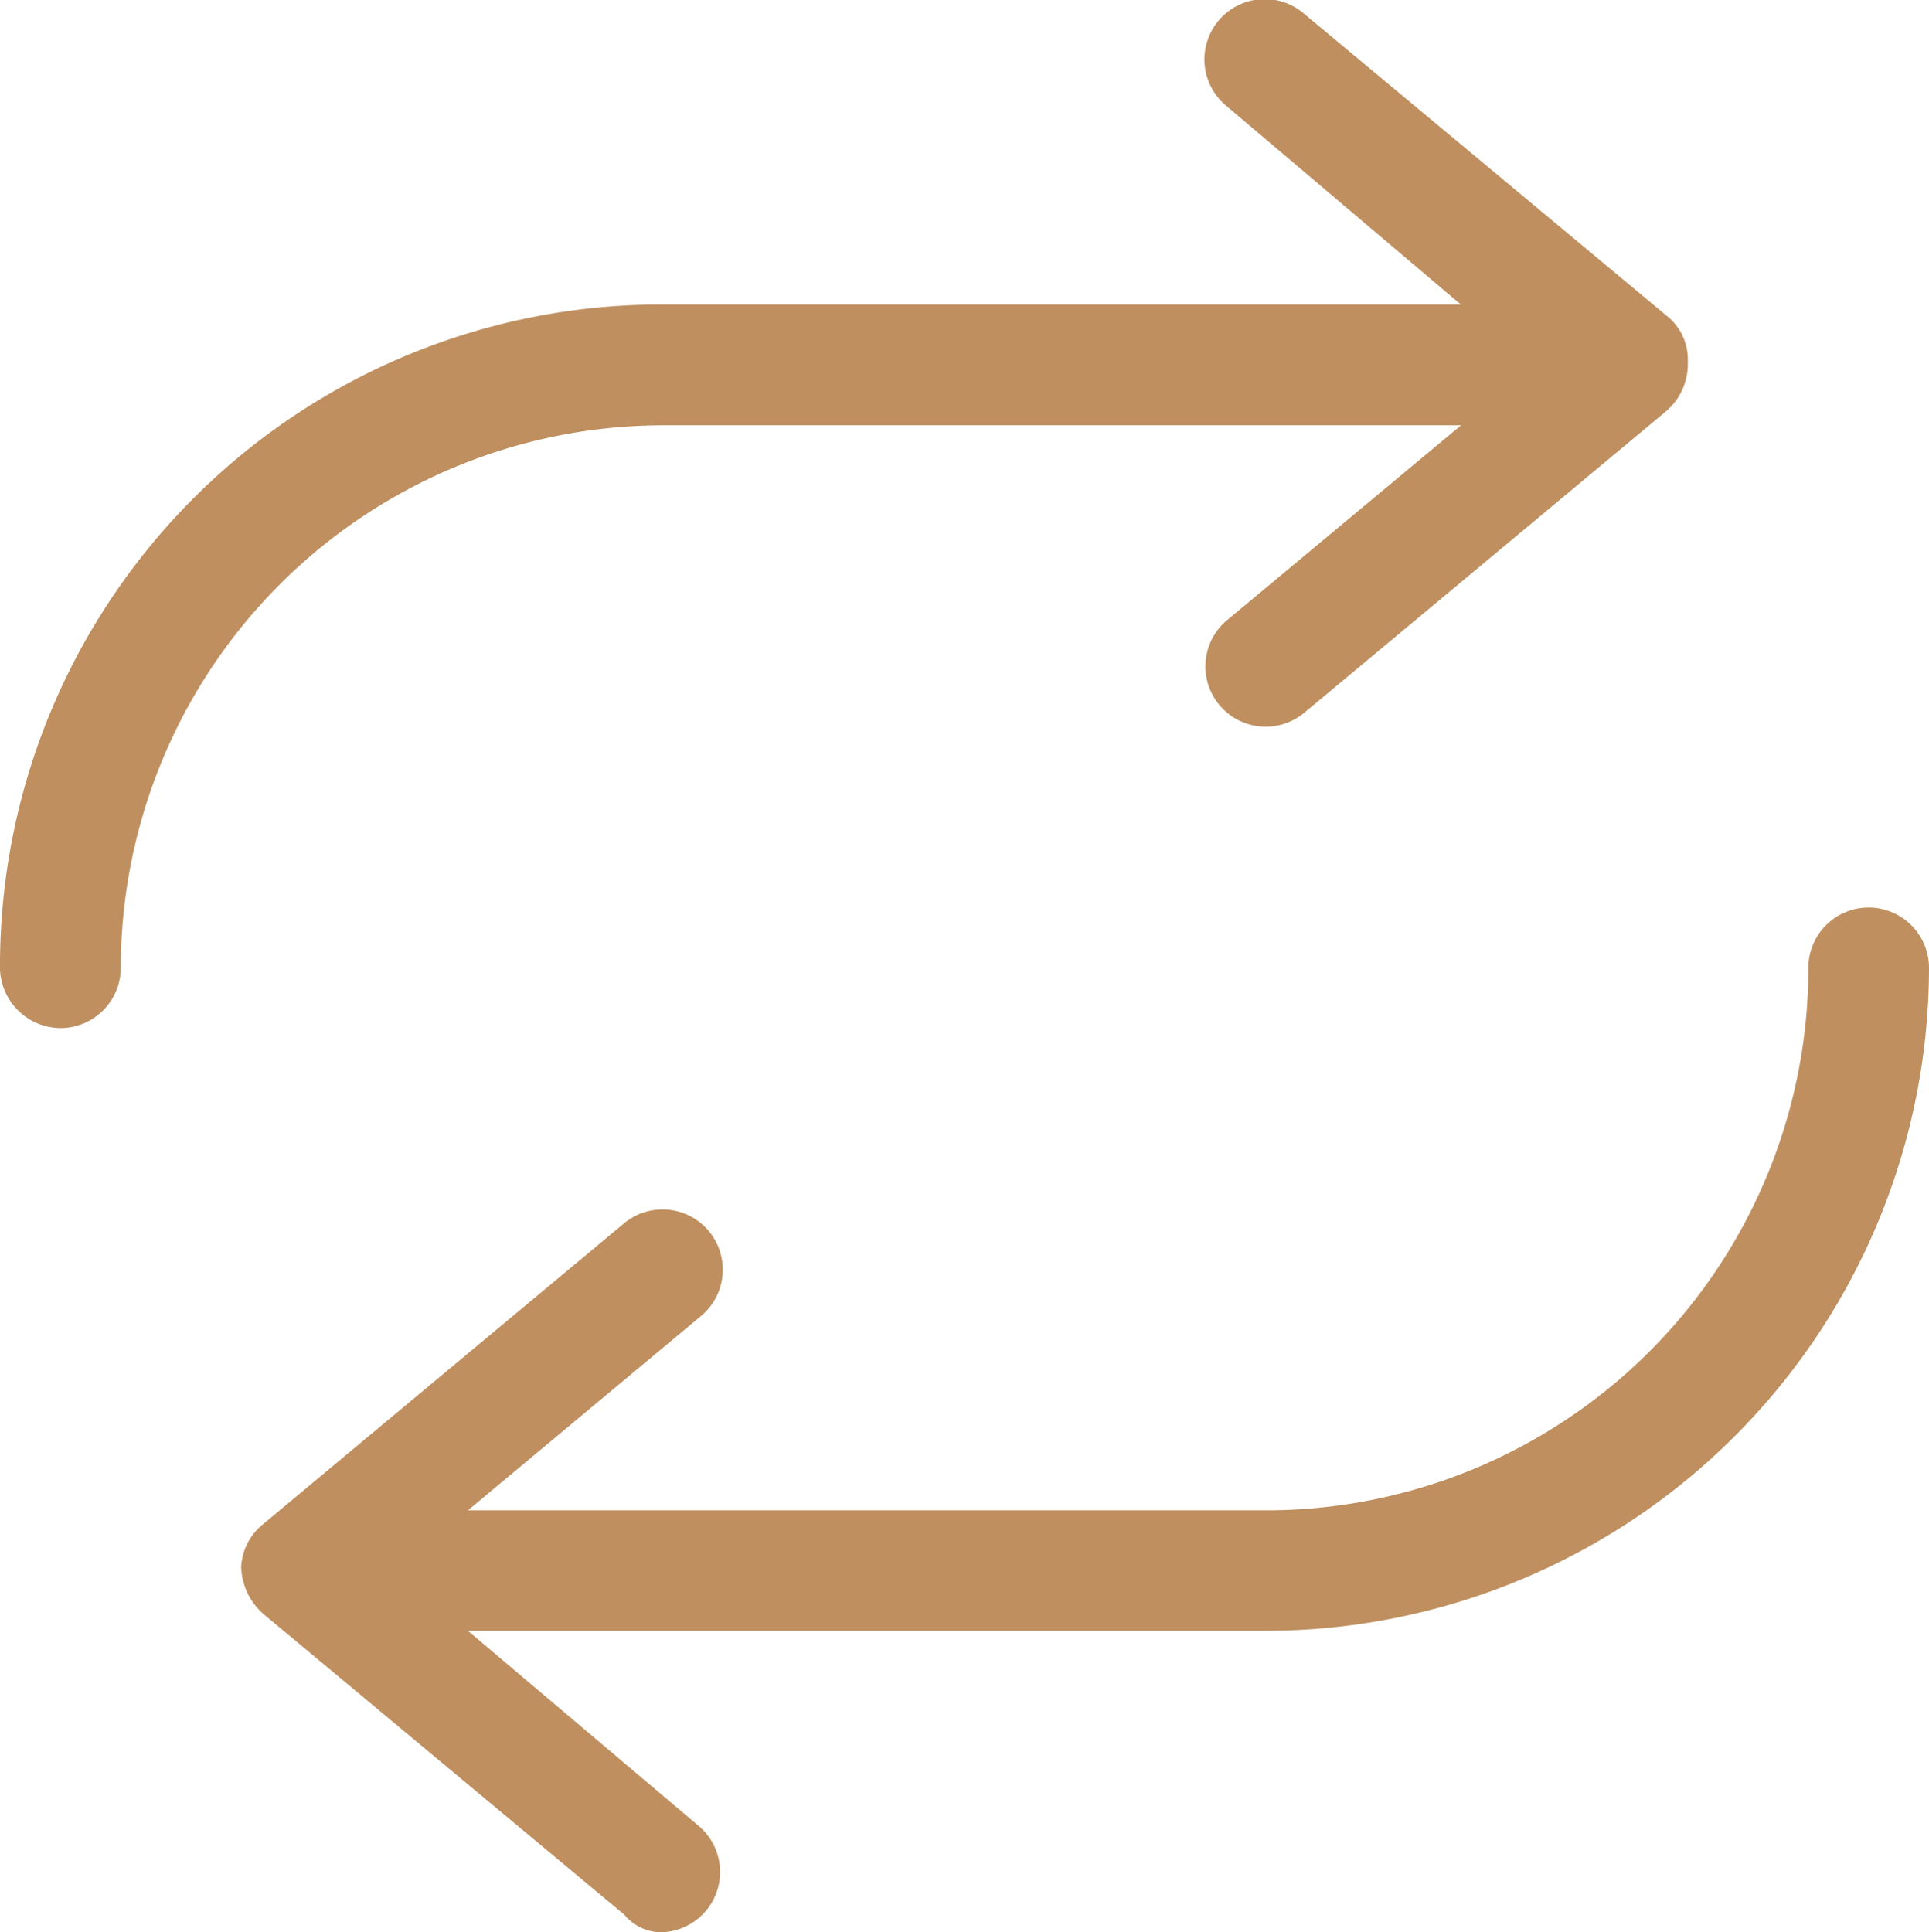 <svg xmlns="http://www.w3.org/2000/svg" fill="#BF8F5F" width="39.93" height="40" viewBox="0 0 39.93 40">
  <path id="arrows-repeat-light" d="M13.726,7.908H30.244L25.4,11.942A1.247,1.247,0,1,0,27,13.857l7.487-6.239a1.282,1.282,0,0,0,.45-1.028,1.152,1.152,0,0,0-.448-.958L27-.607a1.248,1.248,0,1,0-1.6,1.915l4.839,4.1H13.726A13.684,13.684,0,0,0,0,19.068a1.266,1.266,0,0,0,1.248,1.318A1.25,1.25,0,0,0,2.5,19.139,11.242,11.242,0,0,1,13.726,7.908Zm24.956,9.983a1.248,1.248,0,0,0-1.249,1.248,11.228,11.228,0,0,1-11.16,11.23H9.686l4.839-4.034a1.247,1.247,0,0,0-1.595-1.917L5.444,30.657a1.215,1.215,0,0,0-.452.889,1.355,1.355,0,0,0,.448.958l7.487,6.239a1,1,0,0,0,.729.36,1.247,1.247,0,0,0,.8-2.206l-4.77-4.034H26.2A13.742,13.742,0,0,0,39.93,19.139,1.251,1.251,0,0,0,38.682,17.891Z" transform="translate(0 0.896)"/>
</svg>
